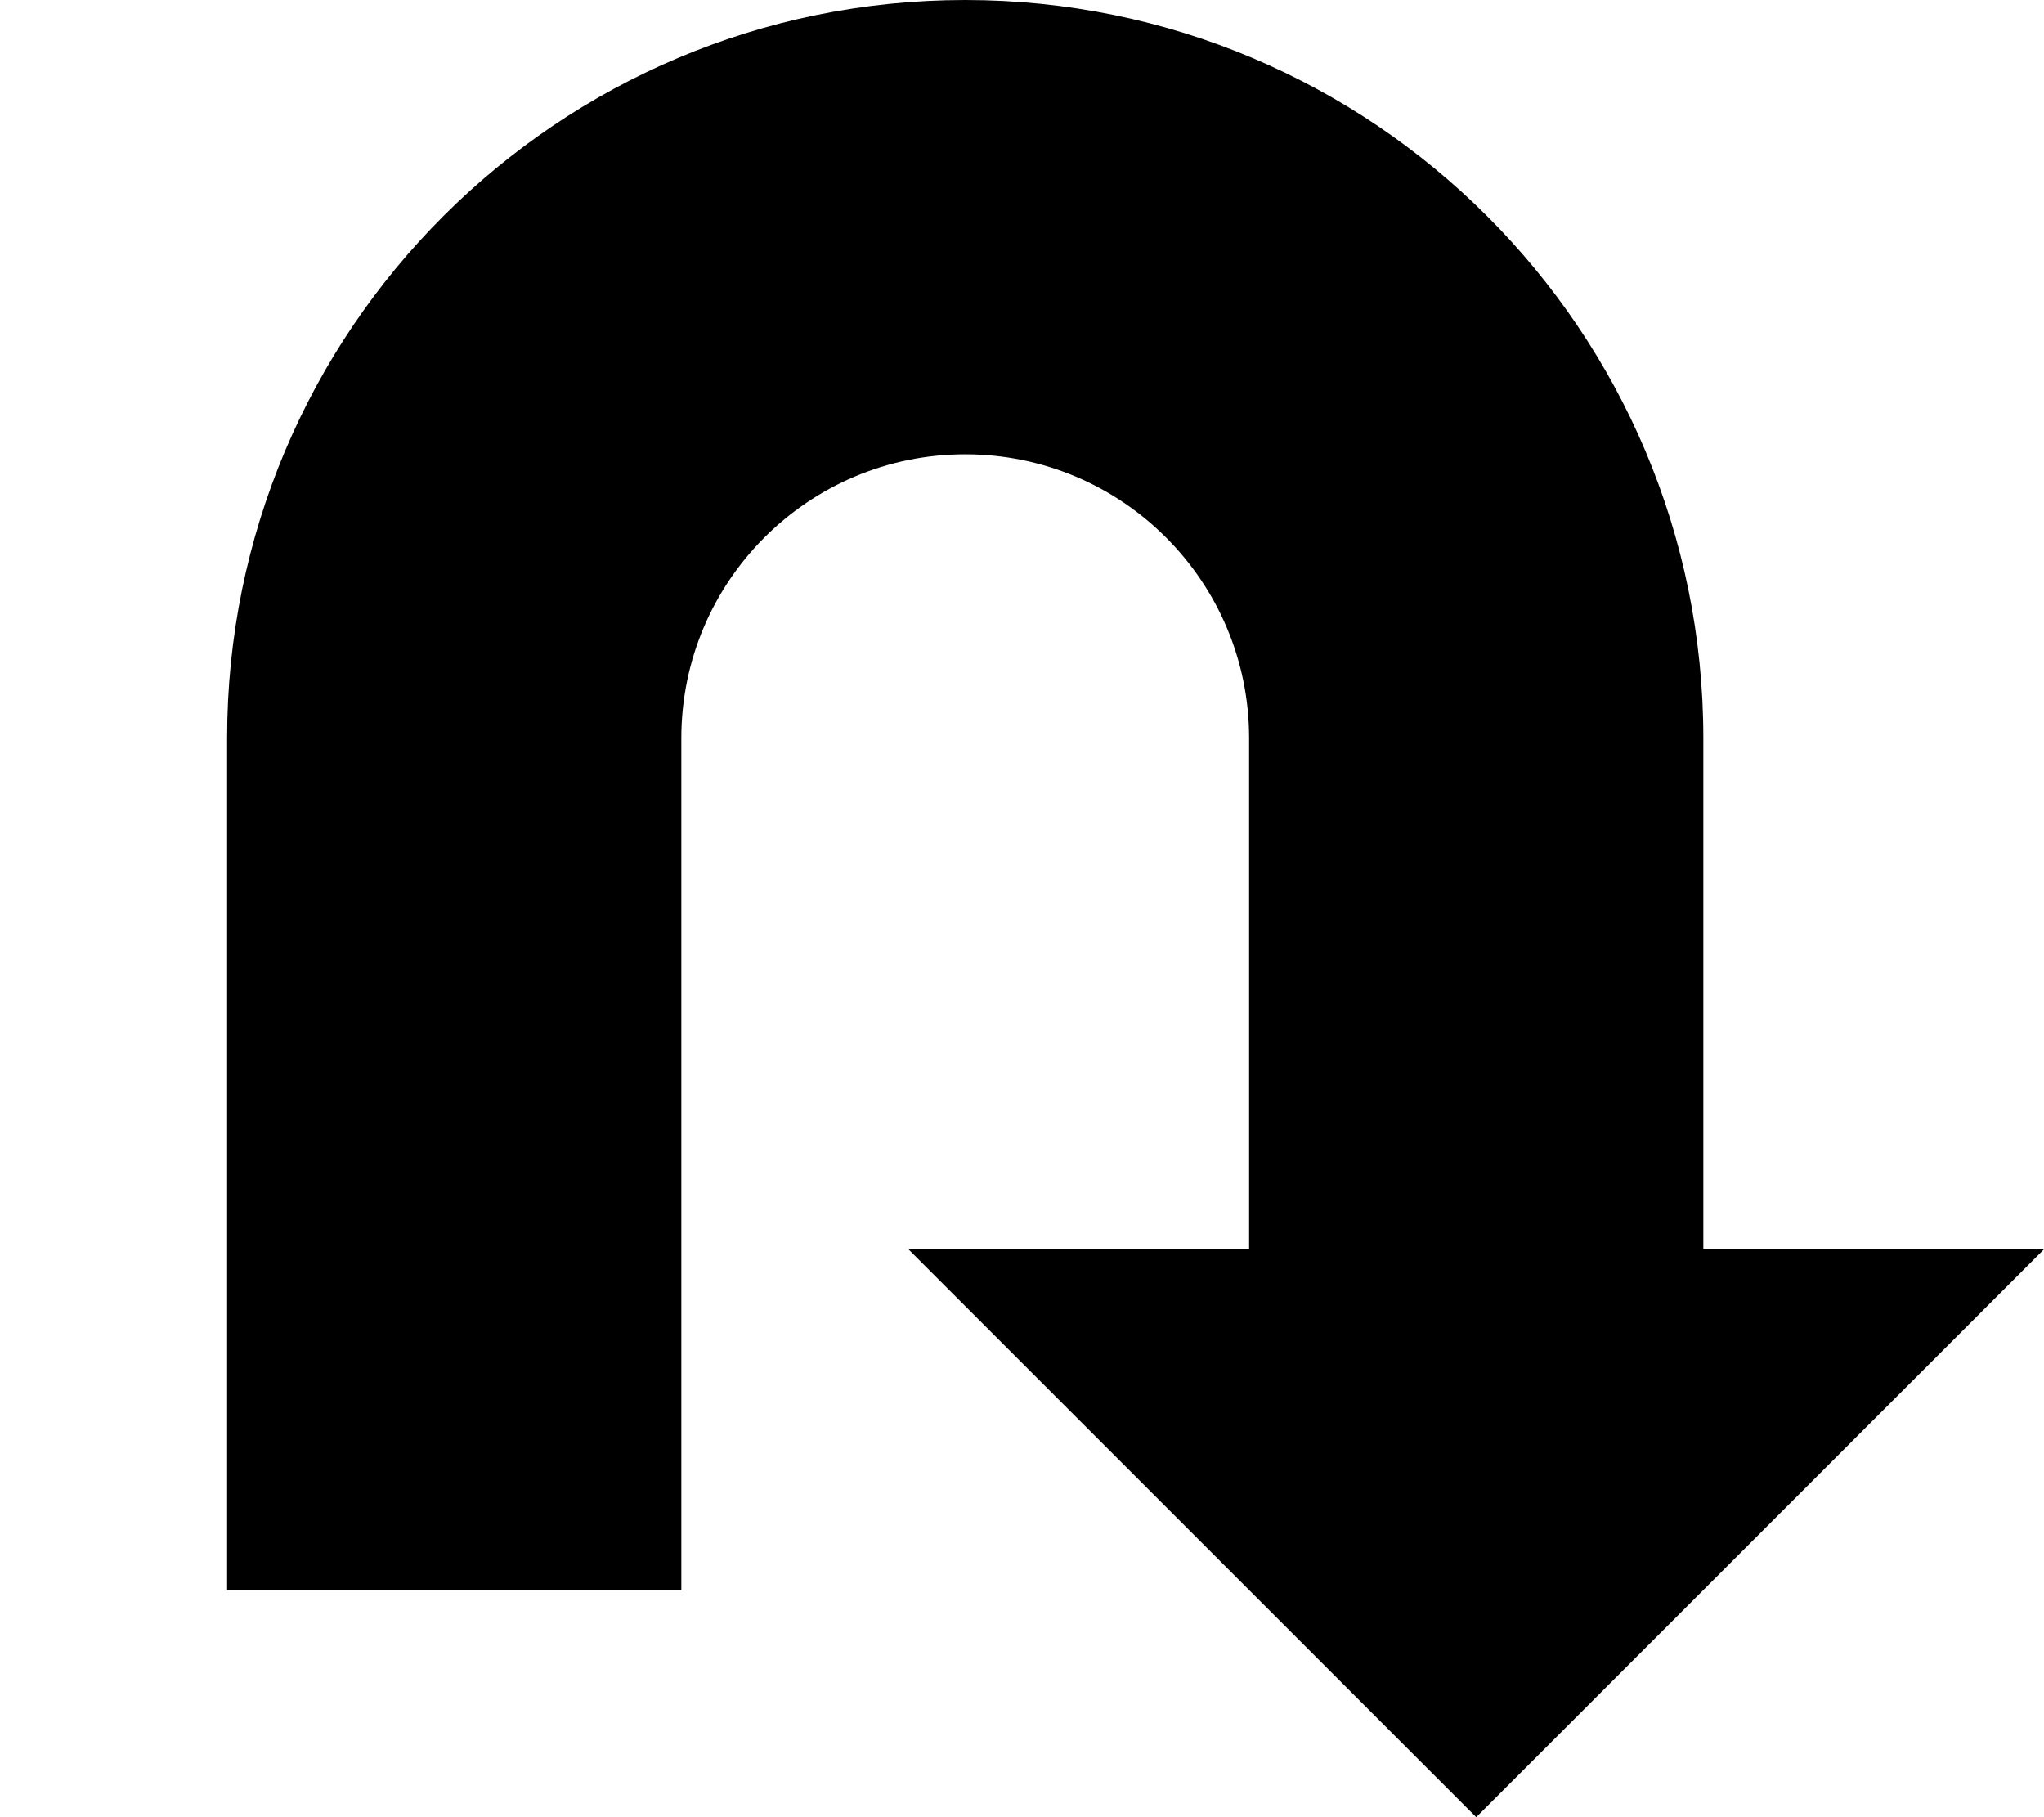 <svg xmlns="http://www.w3.org/2000/svg" viewBox="0 0 576 512"><!--! Font Awesome Pro 7.0.0 by @fontawesome - https://fontawesome.com License - https://fontawesome.com/license (Commercial License) Copyright 2025 Fonticons, Inc. --><path fill="currentColor" d="M272 0C386.9 0 480 93.1 480 208l0 144 96 0-160 160-160-160 96 0 0-144c0-44.2-35.8-80-80-80s-80 35.8-80 80l0 240-128 0 0-240C64 93.1 157.1 0 272 0z"/></svg>